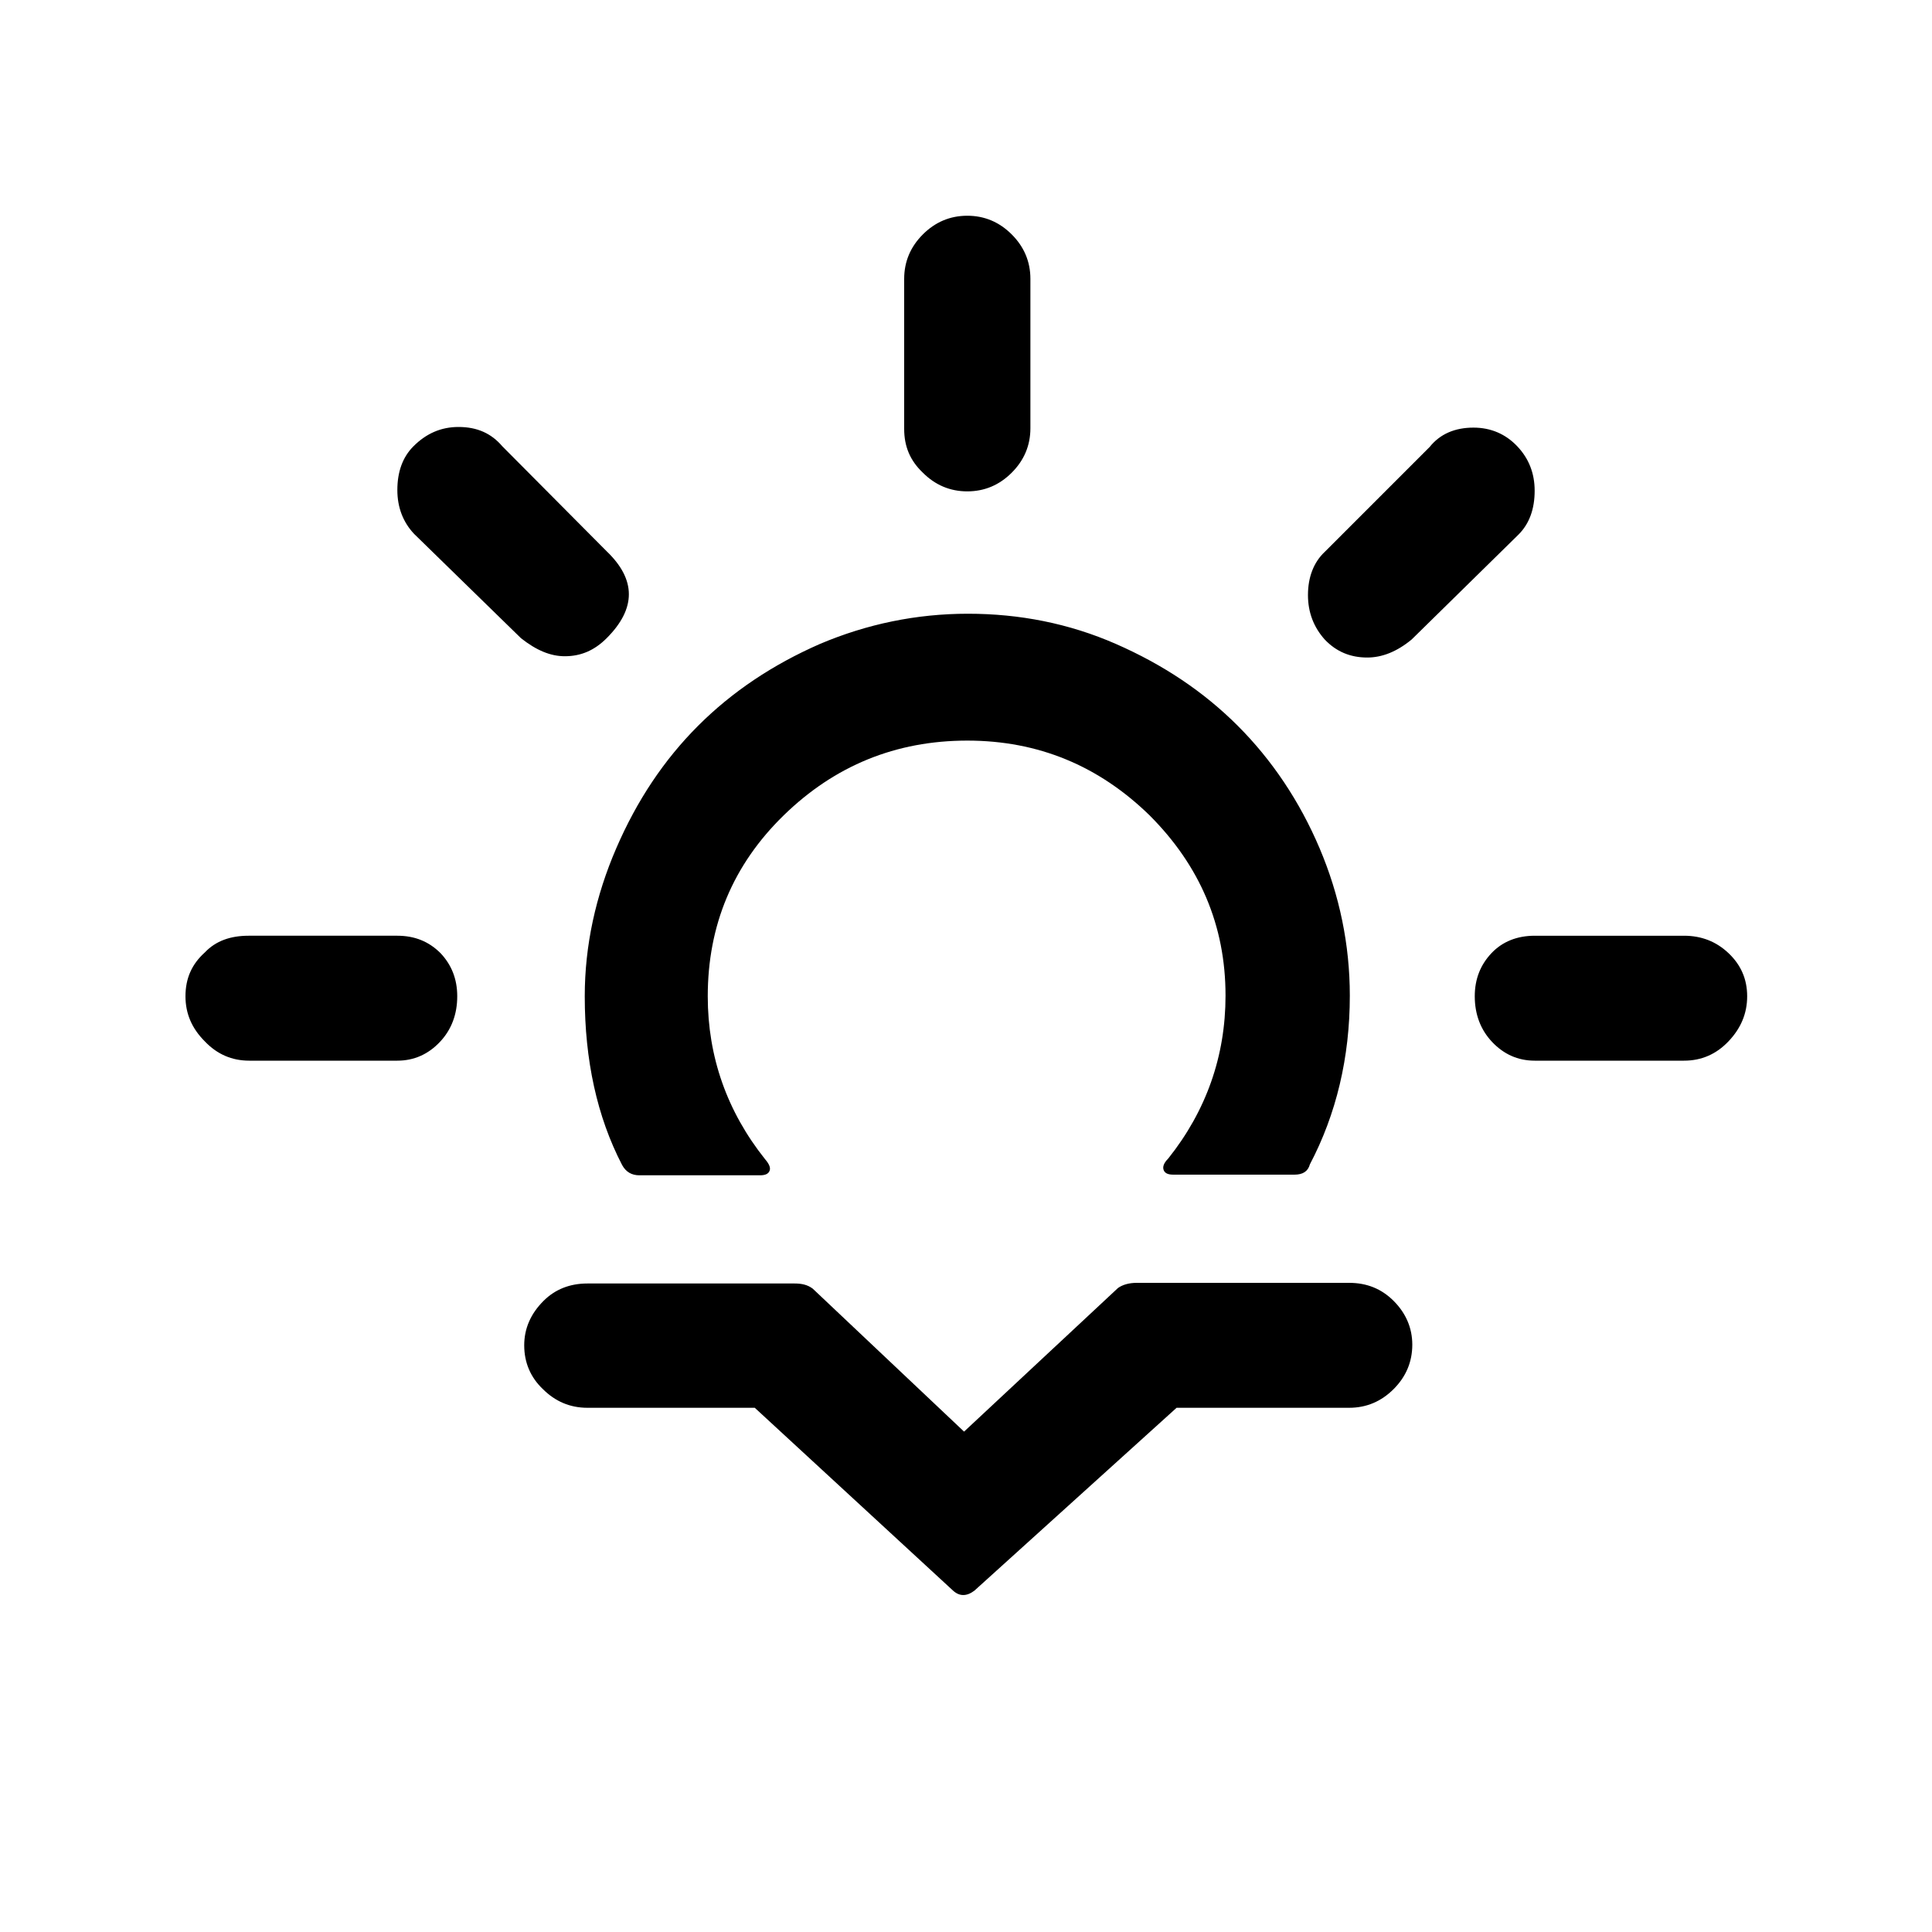 <svg xmlns="http://www.w3.org/2000/svg" xmlns:xlink="http://www.w3.org/1999/xlink" id="Layer_1" x="0px" y="0px" viewBox="0 0 30 30" style="enable-background:new 0 0 30 30;" xml:space="preserve"><path d="M2.88,15.47c0-0.28,0.1-0.5,0.3-0.68c0.17-0.18,0.4-0.26,0.68-0.26h2.31c0.27,0,0.49,0.09,0.67,0.27 c0.17,0.18,0.26,0.4,0.26,0.67c0,0.28-0.09,0.52-0.27,0.71c-0.18,0.19-0.4,0.29-0.66,0.29H3.87c-0.27,0-0.5-0.1-0.69-0.3 C2.98,15.97,2.88,15.74,2.88,15.47z M6.17,7.61c0-0.28,0.08-0.51,0.25-0.68c0.2-0.2,0.43-0.3,0.7-0.3c0.29,0,0.51,0.1,0.68,0.3 l1.62,1.63c0.46,0.44,0.46,0.89,0,1.35c-0.19,0.19-0.4,0.28-0.65,0.28c-0.22,0-0.44-0.09-0.68-0.28L6.43,8.29 C6.26,8.11,6.17,7.88,6.17,7.61z M8.14,20.89c0-0.26,0.1-0.49,0.3-0.69c0.18-0.18,0.41-0.27,0.68-0.27h3.22 c0.11,0,0.2,0.02,0.28,0.08l2.35,2.22L17.36,20c0.07-0.05,0.17-0.08,0.29-0.08h3.3c0.27,0,0.5,0.09,0.69,0.28 c0.19,0.19,0.29,0.42,0.29,0.68c0,0.27-0.1,0.5-0.29,0.69c-0.19,0.19-0.42,0.29-0.69,0.29h-2.68l-3.14,2.84 c-0.12,0.09-0.23,0.09-0.33,0l-3.08-2.84h-2.6c-0.27,0-0.5-0.1-0.69-0.29C8.24,21.39,8.14,21.16,8.14,20.89z M9.08,15.47 c0,0.99,0.19,1.87,0.58,2.62c0.06,0.11,0.15,0.16,0.27,0.16h1.87c0.08,0,0.13-0.02,0.15-0.07c0.02-0.05-0.01-0.11-0.07-0.18 c-0.59-0.74-0.89-1.59-0.89-2.53c0-1.1,0.39-2.04,1.18-2.81c0.79-0.77,1.74-1.16,2.85-1.16c1.1,0,2.04,0.39,2.83,1.16 c0.78,0.78,1.18,1.71,1.18,2.8c0,0.94-0.3,1.79-0.89,2.53c-0.07,0.07-0.09,0.13-0.07,0.18c0.02,0.05,0.07,0.07,0.15,0.07h1.88 c0.13,0,0.21-0.05,0.24-0.16c0.41-0.78,0.62-1.66,0.62-2.62c0-0.79-0.16-1.56-0.47-2.29s-0.74-1.37-1.27-1.9s-1.16-0.95-1.89-1.27 c-0.73-0.32-1.5-0.47-2.3-0.47c-0.8,0-1.57,0.16-2.3,0.47c-0.73,0.32-1.36,0.74-1.89,1.27s-0.95,1.16-1.27,1.9 S9.08,14.68,9.08,15.47z M14.04,6.66V4.33c0-0.27,0.1-0.5,0.29-0.69s0.42-0.29,0.69-0.29c0.27,0,0.5,0.1,0.69,0.29 s0.29,0.42,0.29,0.69v2.32c0,0.27-0.1,0.5-0.29,0.69c-0.19,0.19-0.42,0.29-0.69,0.29c-0.27,0-0.5-0.1-0.69-0.29 C14.13,7.15,14.04,6.93,14.04,6.66z M20.31,9.24c0-0.28,0.09-0.51,0.26-0.67l1.63-1.63c0.16-0.2,0.39-0.3,0.68-0.3 c0.27,0,0.5,0.1,0.68,0.29c0.18,0.19,0.27,0.42,0.27,0.69c0,0.28-0.08,0.51-0.25,0.68l-1.66,1.63c-0.23,0.19-0.46,0.28-0.69,0.28 c-0.26,0-0.48-0.09-0.66-0.28C20.4,9.74,20.31,9.51,20.31,9.24z M22.9,15.47c0-0.27,0.09-0.49,0.26-0.67 c0.17-0.18,0.4-0.27,0.67-0.27h2.32c0.27,0,0.5,0.09,0.69,0.27c0.19,0.18,0.29,0.4,0.29,0.67c0,0.27-0.1,0.5-0.29,0.7 c-0.19,0.2-0.42,0.3-0.69,0.3h-2.32c-0.26,0-0.48-0.1-0.66-0.29C22.99,15.99,22.9,15.75,22.9,15.47z"></path></svg>